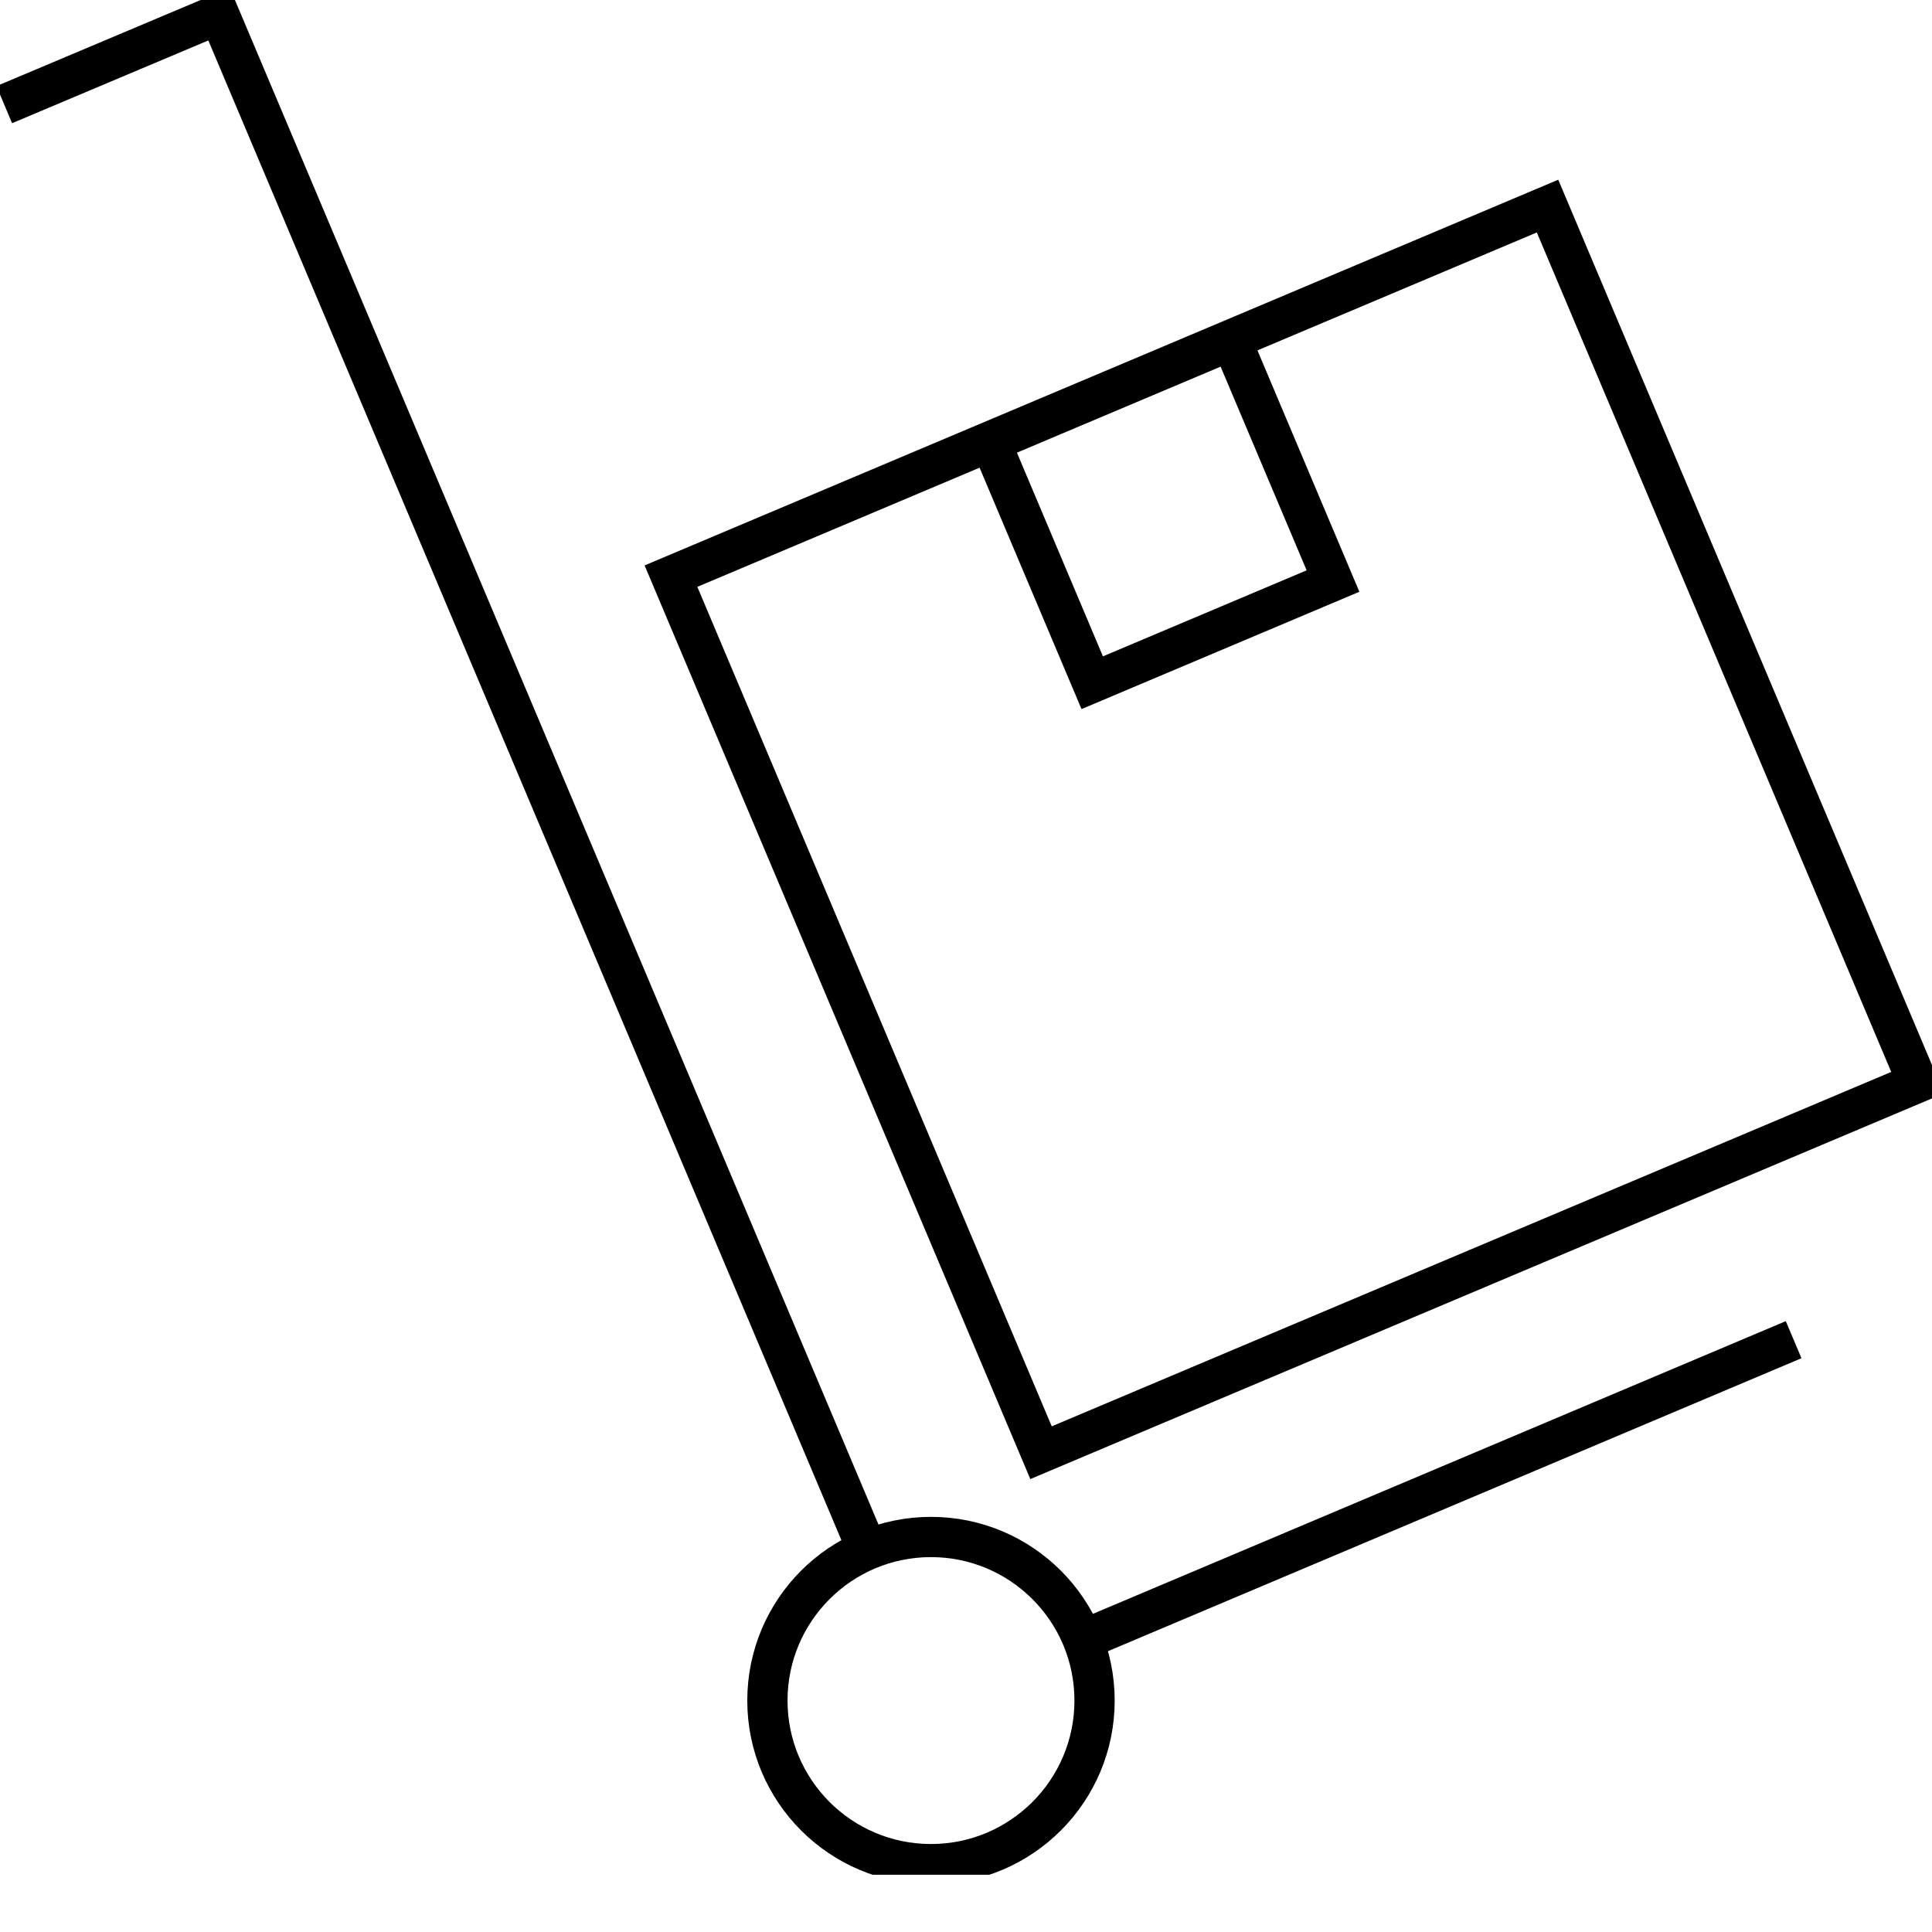 <svg xmlns="http://www.w3.org/2000/svg" fill="none" viewBox="0 0 24 24" height="24" width="24">
<g clip-path="url(#clip0_106_176)">
<path stroke-miterlimit="10" stroke-width="0.5" stroke="black" d="M0.053 1.3L2.721 0.175L10.774 19.252"></path>
<path stroke-miterlimit="10" stroke-width="0.5" stroke="black" d="M11.565 23.157C12.687 23.157 13.597 22.247 13.597 21.125C13.597 20.003 12.687 19.093 11.565 19.093C10.443 19.093 9.533 20.003 9.533 21.125C9.533 22.247 10.443 23.157 11.565 23.157Z"></path>
<path stroke-miterlimit="10" stroke-width="0.5" stroke="black" d="M19.224 2.56L8.335 7.157L12.932 18.046L23.821 13.449L19.224 2.56Z"></path>
<path stroke-miterlimit="10" stroke-width="0.5" stroke="black" d="M13.454 20.371L22.281 16.642"></path>
<path stroke-miterlimit="10" stroke-width="0.5" stroke="black" d="M15.296 4.227L12.305 5.49L13.568 8.481L16.559 7.218L15.296 4.227Z"></path>
</g>
<defs>
<clipPath id="clip0_106_176">
<rect fill="white" height="23.289" width="24"></rect>
</clipPath>
</defs>
</svg>
